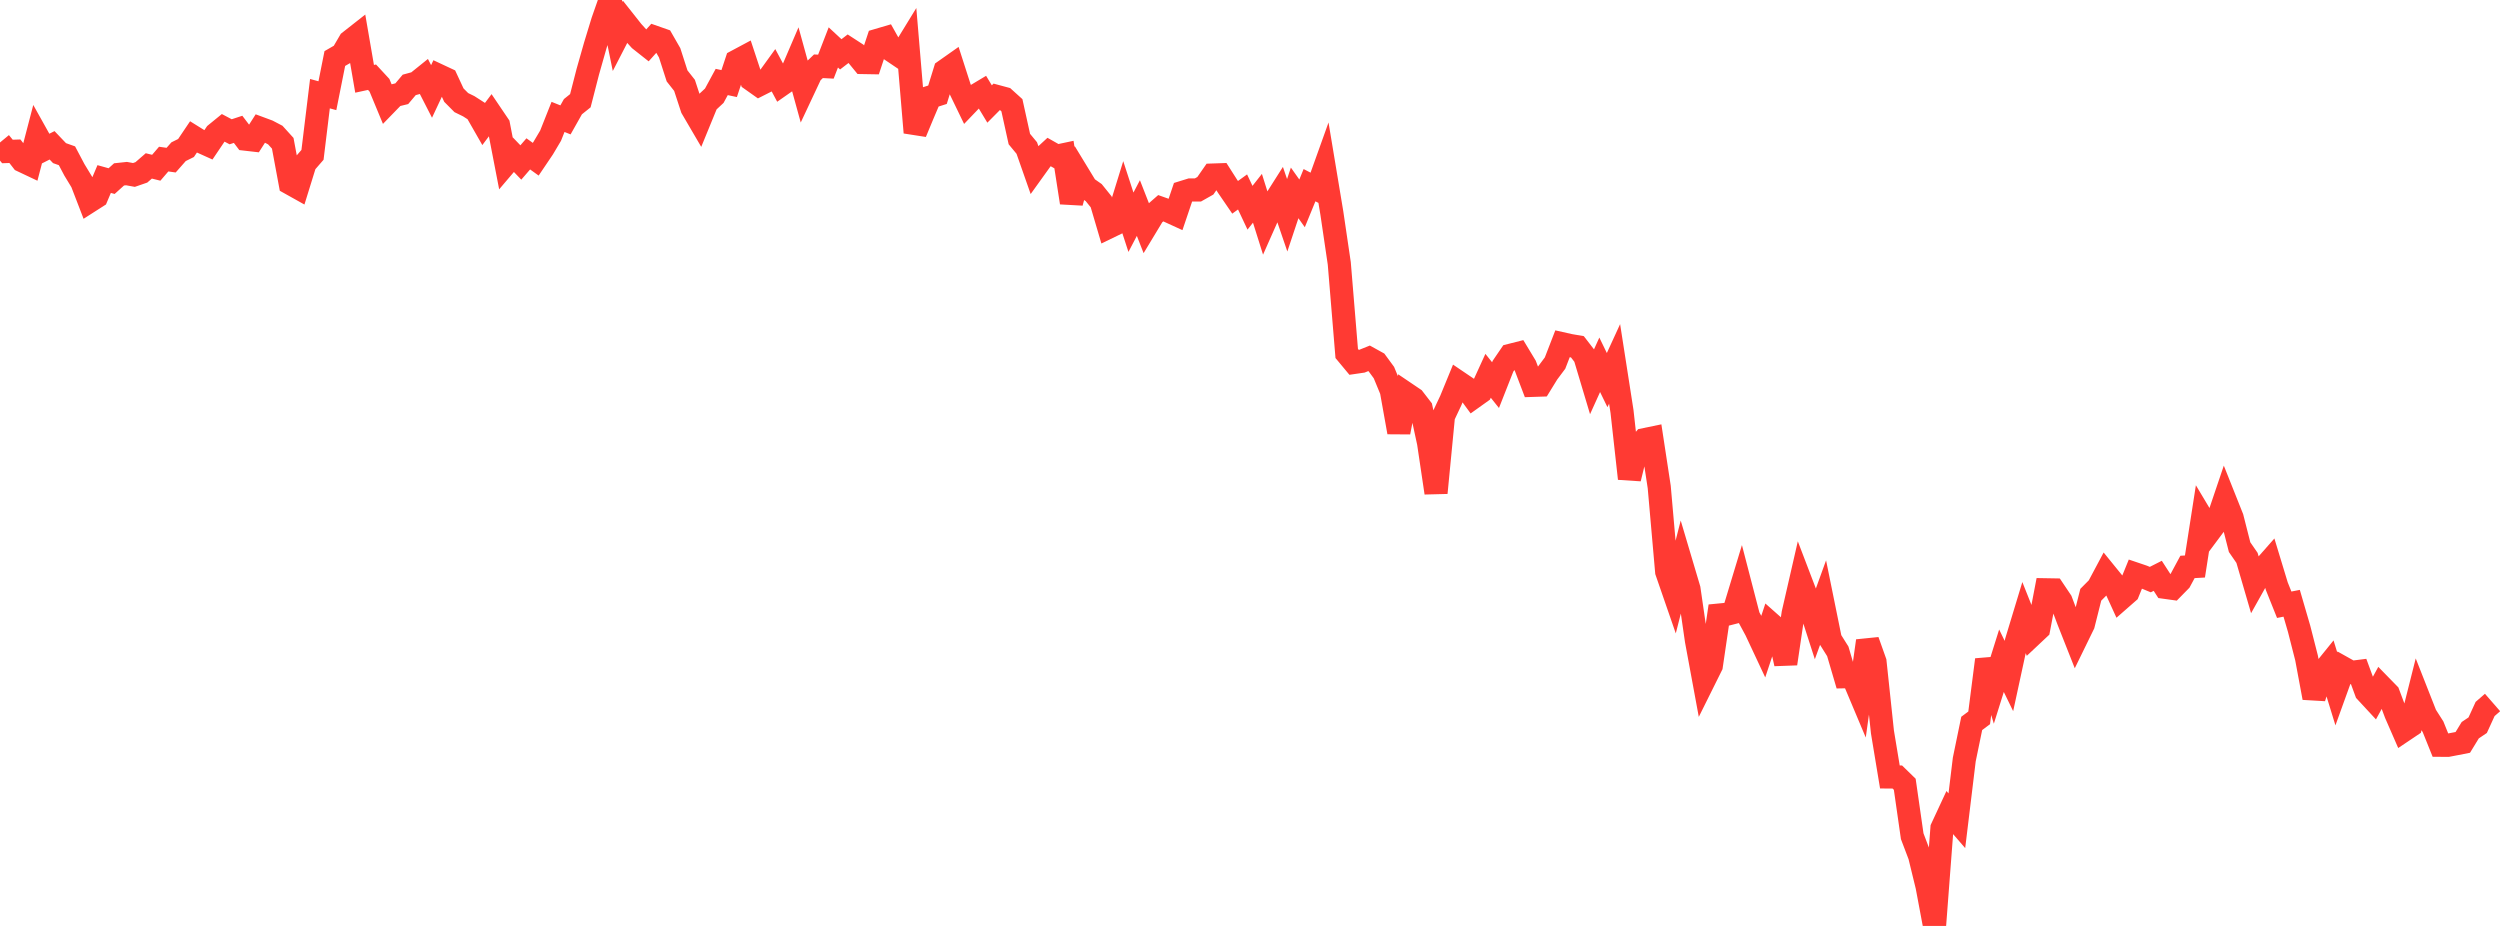 <?xml version="1.0" standalone="no"?>
<!DOCTYPE svg PUBLIC "-//W3C//DTD SVG 1.1//EN" "http://www.w3.org/Graphics/SVG/1.1/DTD/svg11.dtd">

<svg width="135" height="50" viewBox="0 0 135 50" preserveAspectRatio="none" 
  xmlns="http://www.w3.org/2000/svg"
  xmlns:xlink="http://www.w3.org/1999/xlink">


<polyline points="0.0, 7.694 0.402, 8.18 0.804, 8.166 1.205, 8.682 1.607, 8.872 2.009, 7.33 2.411, 8.05 2.812, 7.847 3.214, 8.269 3.616, 8.412 4.018, 9.172 4.42, 9.835 4.821, 10.876 5.223, 10.619 5.625, 9.668 6.027, 9.78 6.429, 9.417 6.83, 9.374 7.232, 9.447 7.634, 9.308 8.036, 8.959 8.438, 9.058 8.839, 8.591 9.241, 8.648 9.643, 8.192 10.045, 7.992 10.446, 7.397 10.848, 7.647 11.25, 7.828 11.652, 7.232 12.054, 6.904 12.455, 7.116 12.857, 6.984 13.259, 7.514 13.661, 7.56 14.062, 6.934 14.464, 7.083 14.866, 7.294 15.268, 7.737 15.67, 9.899 16.071, 10.123 16.473, 8.825 16.875, 8.362 17.277, 5.058 17.679, 5.168 18.08, 3.161 18.482, 2.929 18.884, 2.241 19.286, 1.925 19.688, 4.256 20.089, 4.169 20.491, 4.604 20.893, 5.573 21.295, 5.159 21.696, 5.061 22.098, 4.584 22.5, 4.475 22.902, 4.152 23.304, 4.938 23.705, 4.083 24.107, 4.271 24.509, 5.136 24.911, 5.541 25.312, 5.737 25.714, 5.995 26.116, 6.698 26.518, 6.161 26.92, 6.756 27.321, 8.828 27.723, 8.355 28.125, 8.774 28.527, 8.309 28.929, 8.598 29.33, 8.004 29.732, 7.326 30.134, 6.313 30.536, 6.474 30.938, 5.761 31.339, 5.439 31.741, 3.874 32.143, 2.46 32.545, 1.144 32.946, 0.0 33.348, 1.969 33.75, 1.188 34.152, 1.696 34.554, 2.141 34.955, 2.458 35.357, 2.011 35.759, 2.152 36.161, 2.853 36.562, 4.099 36.964, 4.609 37.366, 5.837 37.768, 6.524 38.17, 5.543 38.571, 5.169 38.973, 4.427 39.375, 4.513 39.777, 3.302 40.179, 3.087 40.58, 4.301 40.982, 4.586 41.384, 4.383 41.786, 3.827 42.188, 4.579 42.589, 4.299 42.991, 3.361 43.393, 4.819 43.795, 3.963 44.196, 3.578 44.598, 3.599 45.0, 2.561 45.402, 2.934 45.804, 2.625 46.205, 2.885 46.607, 3.376 47.009, 3.383 47.411, 2.17 47.812, 2.052 48.214, 2.769 48.616, 3.04 49.018, 2.384 49.42, 7.156 49.821, 6.191 50.223, 5.244 50.625, 5.116 51.027, 3.816 51.429, 3.533 51.83, 4.781 52.232, 5.611 52.634, 5.191 53.036, 4.95 53.438, 5.616 53.839, 5.212 54.241, 5.32 54.643, 5.683 55.045, 7.509 55.446, 7.993 55.848, 9.139 56.25, 8.579 56.652, 8.209 57.054, 8.437 57.455, 8.352 57.857, 10.942 58.259, 9.46 58.661, 10.121 59.062, 10.402 59.464, 10.901 59.866, 12.265 60.268, 12.07 60.67, 10.769 61.071, 12.001 61.473, 11.235 61.875, 12.262 62.277, 11.597 62.679, 11.245 63.08, 11.387 63.482, 11.571 63.884, 10.382 64.286, 10.257 64.688, 10.258 65.089, 10.032 65.491, 9.453 65.893, 9.439 66.295, 10.069 66.696, 10.655 67.098, 10.365 67.5, 11.218 67.902, 10.707 68.304, 11.985 68.705, 11.081 69.107, 10.448 69.509, 11.625 69.911, 10.417 70.312, 10.982 70.714, 10 71.116, 10.21 71.518, 9.088 71.92, 11.506 72.321, 14.223 72.723, 19.086 73.125, 19.57 73.527, 19.511 73.929, 19.35 74.33, 19.572 74.732, 20.12 75.134, 21.095 75.536, 23.341 75.938, 21.26 76.339, 21.531 76.741, 22.051 77.143, 23.911 77.545, 26.613 77.946, 22.471 78.348, 21.617 78.75, 20.638 79.152, 20.91 79.554, 21.458 79.955, 21.172 80.357, 20.293 80.759, 20.797 81.161, 19.776 81.562, 19.188 81.964, 19.086 82.366, 19.752 82.768, 20.809 83.17, 20.796 83.571, 20.144 83.973, 19.606 84.375, 18.567 84.777, 18.657 85.179, 18.726 85.58, 19.245 85.982, 20.587 86.384, 19.699 86.786, 20.526 87.188, 19.65 87.589, 22.223 87.991, 25.843 88.393, 24.206 88.795, 23.743 89.196, 23.66 89.598, 26.296 90.0, 30.869 90.402, 32.031 90.804, 30.457 91.205, 31.808 91.607, 34.581 92.009, 36.756 92.411, 35.947 92.812, 33.215 93.214, 33.176 93.616, 33.073 94.018, 31.745 94.42, 33.295 94.821, 34.038 95.223, 34.896 95.625, 33.685 96.027, 34.041 96.429, 35.839 96.83, 33.126 97.232, 31.373 97.634, 32.424 98.036, 33.67 98.438, 32.561 98.839, 34.533 99.241, 35.174 99.643, 36.544 100.045, 36.537 100.446, 37.49 100.848, 34.609 101.25, 35.74 101.652, 39.528 102.054, 41.956 102.455, 41.959 102.857, 42.351 103.259, 45.155 103.661, 46.214 104.062, 47.859 104.464, 50.0 104.866, 44.719 105.268, 43.855 105.67, 44.32 106.071, 41.013 106.473, 39.064 106.875, 38.764 107.277, 35.626 107.679, 36.957 108.08, 35.679 108.482, 36.505 108.884, 34.647 109.286, 33.321 109.688, 34.331 110.089, 33.954 110.491, 31.849 110.893, 31.856 111.295, 32.456 111.696, 33.52 112.098, 34.538 112.5, 33.715 112.902, 32.117 113.304, 31.712 113.705, 30.96 114.107, 31.455 114.509, 32.335 114.911, 31.983 115.312, 30.996 115.714, 31.132 116.116, 31.298 116.518, 31.094 116.92, 31.715 117.321, 31.771 117.723, 31.361 118.125, 30.614 118.527, 30.591 118.929, 28.01 119.33, 28.681 119.732, 28.142 120.134, 26.953 120.536, 27.962 120.938, 29.545 121.339, 30.126 121.741, 31.506 122.143, 30.788 122.545, 30.332 122.946, 31.652 123.348, 32.656 123.75, 32.577 124.152, 33.956 124.554, 35.53 124.955, 37.68 125.357, 36.385 125.759, 35.888 126.161, 37.197 126.562, 36.085 126.964, 36.31 127.366, 36.259 127.768, 37.352 128.17, 37.786 128.571, 37.052 128.973, 37.464 129.375, 38.535 129.777, 39.457 130.179, 39.187 130.58, 37.594 130.982, 38.616 131.384, 39.245 131.786, 40.244 132.188, 40.245 132.589, 40.168 132.991, 40.089 133.393, 39.431 133.795, 39.161 134.196, 38.285 134.598, 37.935" fill="none" stroke="#ff3a33" stroke-width="1.25"/>

</svg>